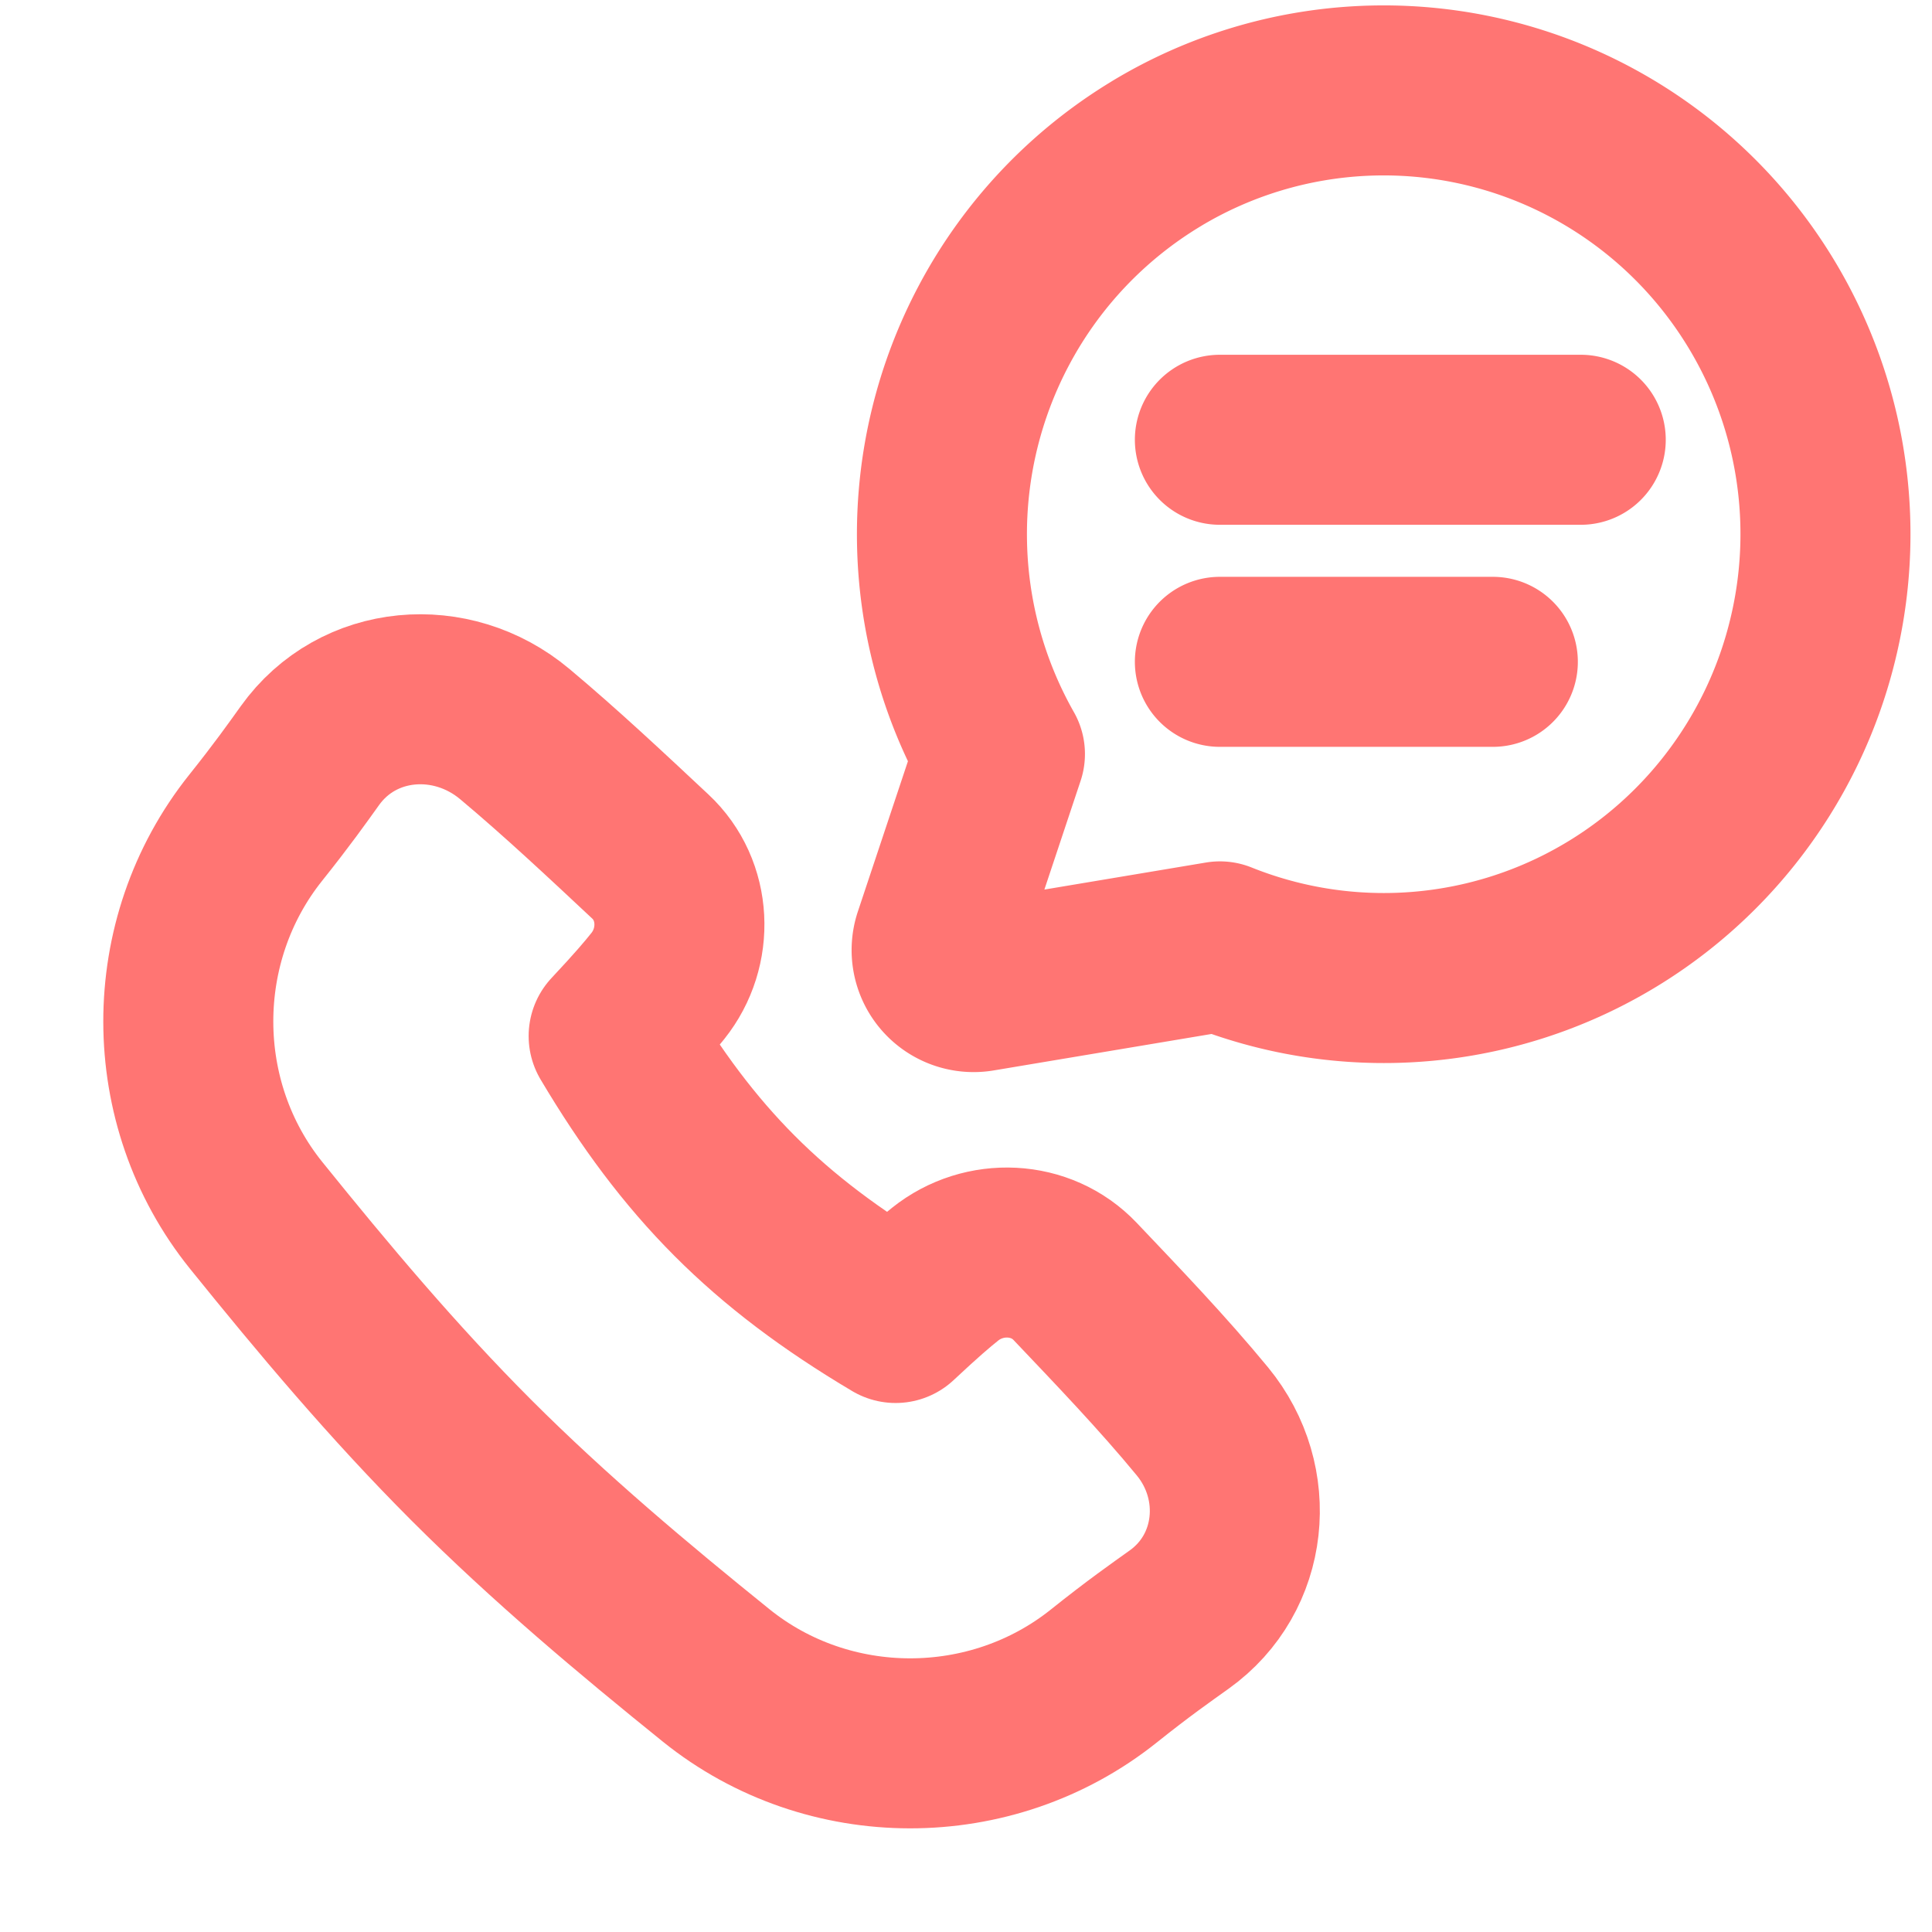 <svg xmlns="http://www.w3.org/2000/svg" width="32" height="32" fill="none"><g stroke="#FF7573" stroke-linejoin="round" stroke-width="2.816"><path stroke-linecap="round" d="M19.158 2.542a7.288 7.288 0 0 1 6.936-.316 7.322 7.322 0 0 1 2.549 2.045 7.368 7.368 0 0 1 1.404 6.231 7.366 7.366 0 0 1-1.424 2.949 7.32 7.32 0 0 1-2.557 2.034 7.285 7.285 0 0 1-5.86.19l-3.979.666a.613.613 0 0 1-.682-.799l1.017-3.053a7.379 7.379 0 0 1-.093-7.112 7.336 7.336 0 0 1 2.69-2.835Zm1.047 4.742h5.977m-5.977 3.678h4.521"/><path d="M8.526 12.158c-1.045-.876-2.602-.75-3.394.359-.212.296-.463.65-.896 1.192-1.491 1.865-1.491 4.565.008 6.423 1.107 1.372 2.267 2.756 3.564 4.054 1.297 1.297 2.681 2.457 4.053 3.564 1.859 1.499 4.56 1.499 6.424.008.578-.462.94-.714 1.246-.933 1.071-.765 1.221-2.266.385-3.282-.662-.804-1.398-1.57-2.108-2.318-.565-.596-1.51-.635-2.152-.122-.173.138-.387.32-.822.727-2.133-1.267-3.426-2.576-4.67-4.67.412-.44.594-.656.733-.83.512-.641.474-1.584-.126-2.144-.73-.683-1.474-1.382-2.245-2.028Z"/></g></svg>